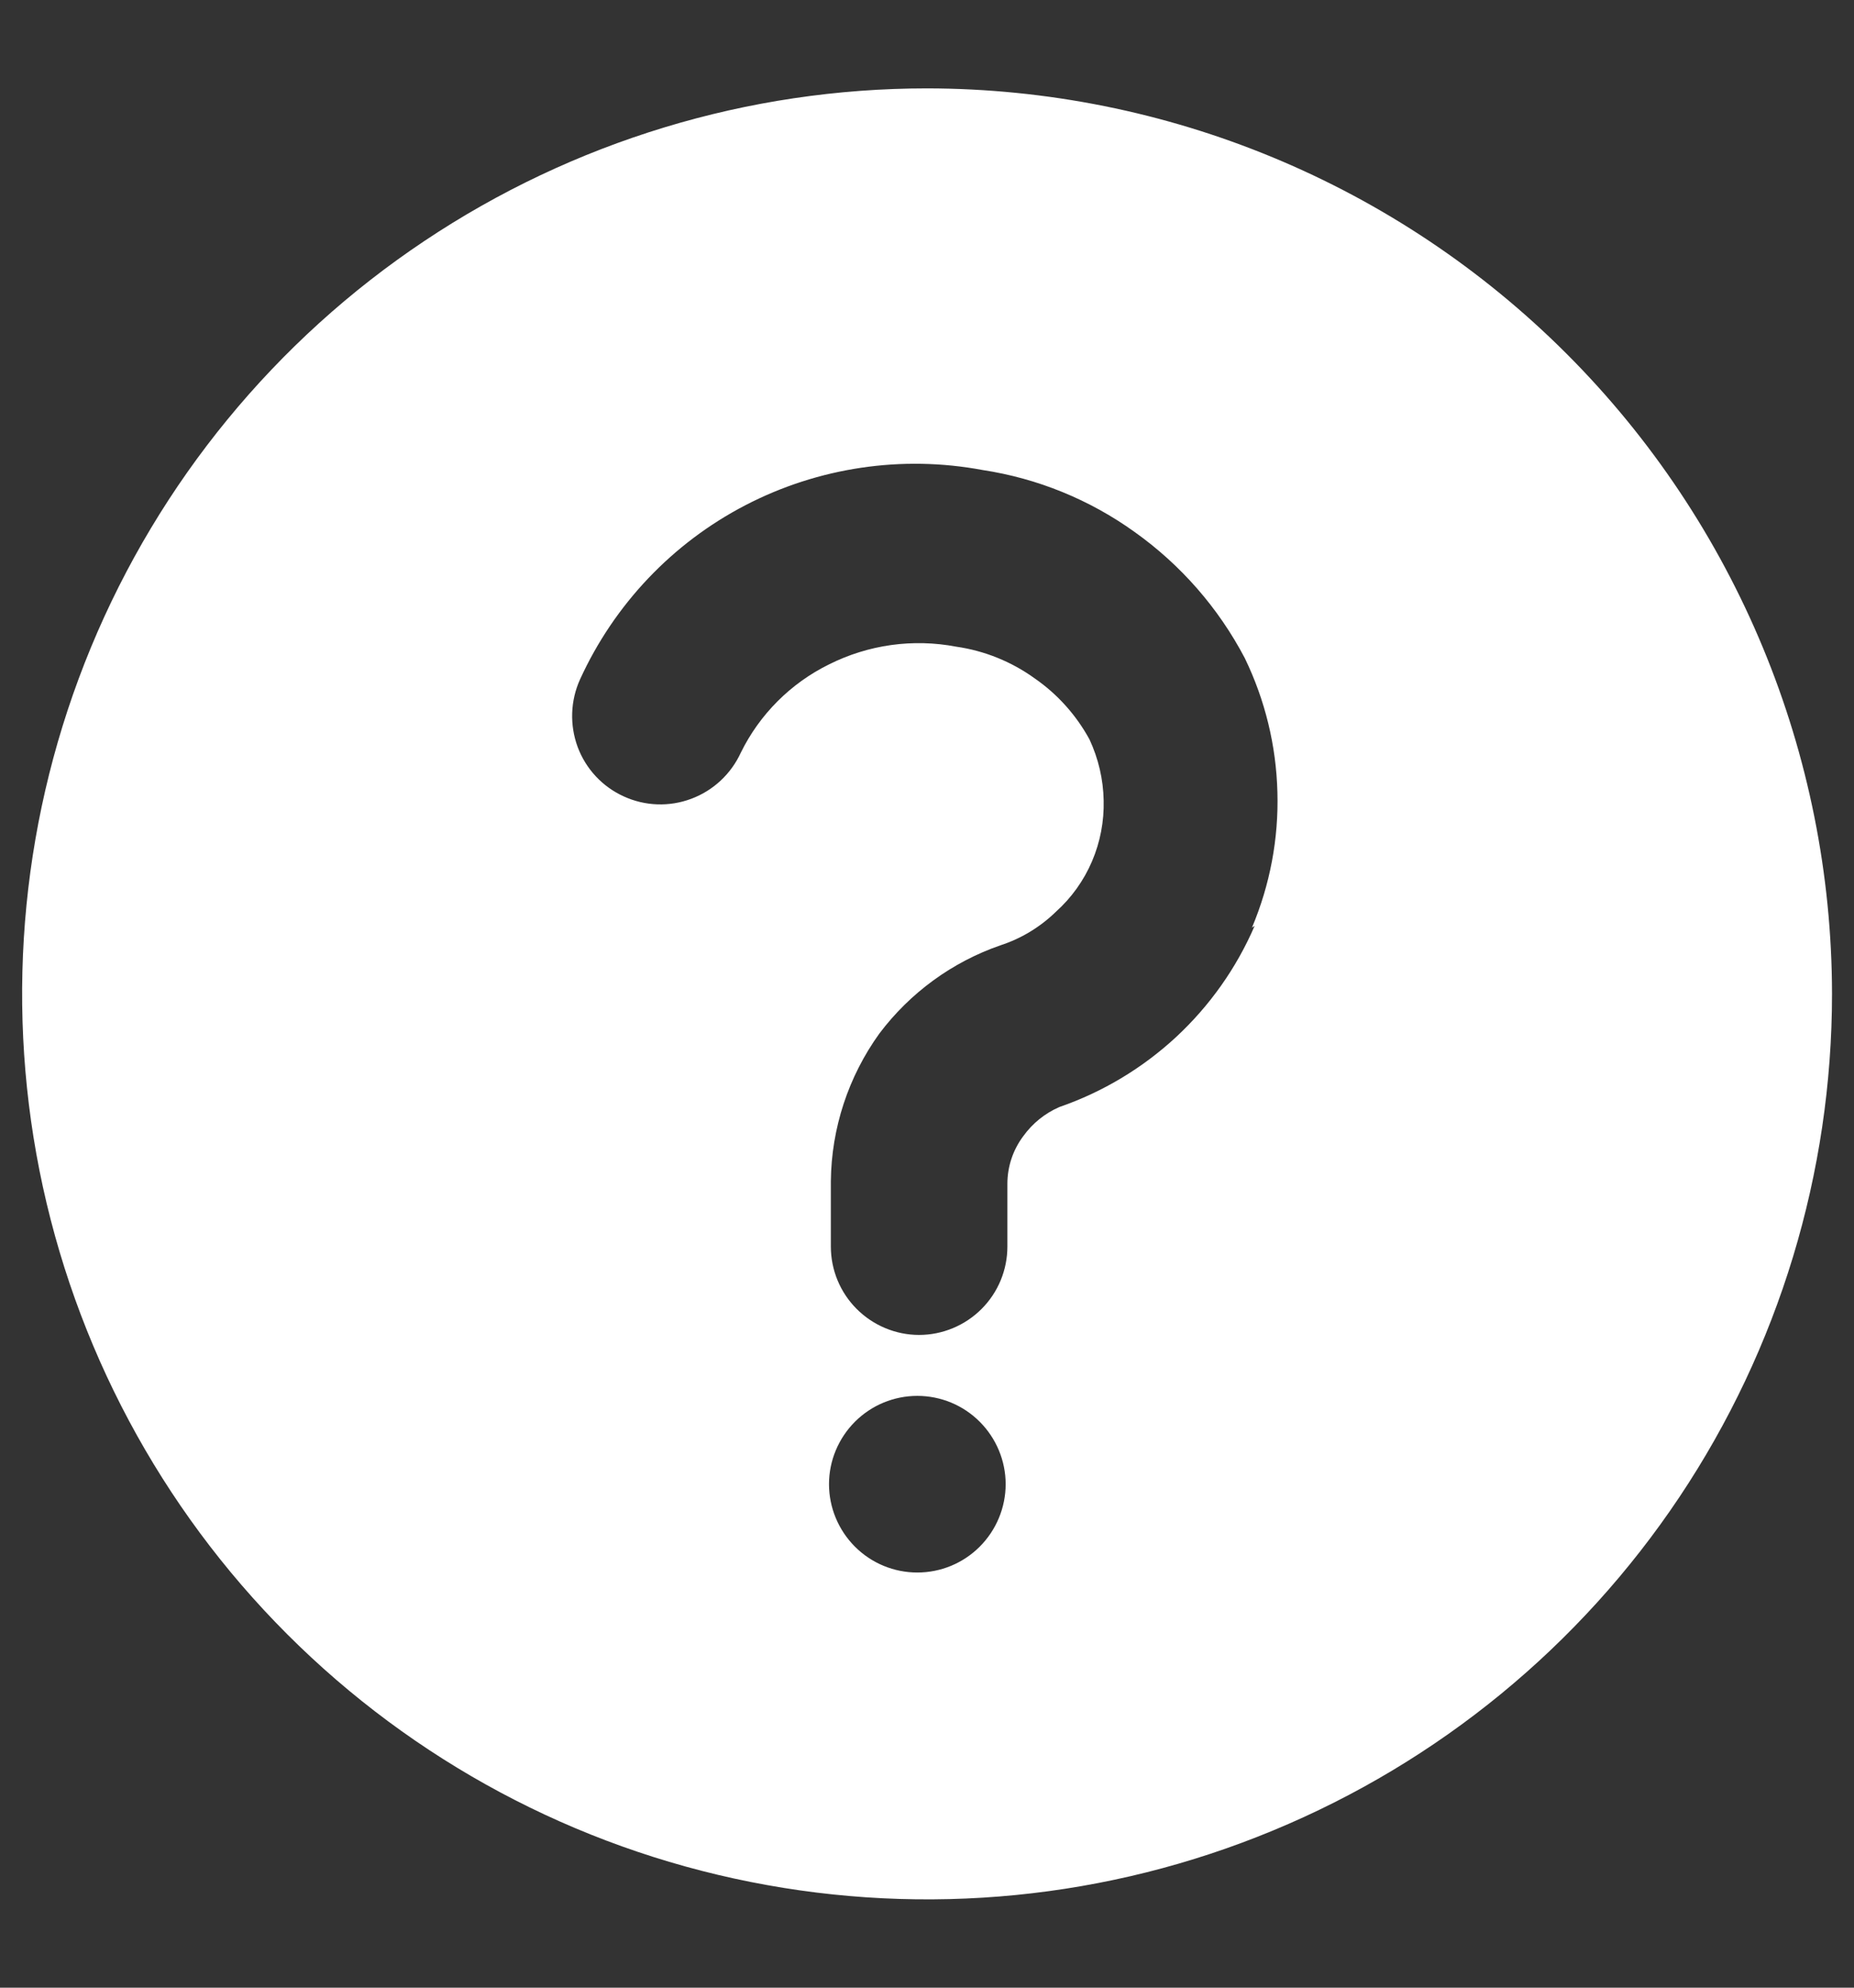 <svg width="14" height="15" viewBox="0 0 14 15" fill="none" xmlns="http://www.w3.org/2000/svg">
<rect x="0" y="0" width="14" height="15" fill="#333333" stroke="none"/>
<path d="M7 0.667C5.649 0.667 4.328 1.068 3.204 1.819C2.08 2.569 1.204 3.637 0.687 4.885C0.17 6.134 0.035 7.508 0.298 8.833C0.562 10.159 1.213 11.377 2.168 12.332C3.124 13.288 4.342 13.939 5.667 14.202C6.993 14.466 8.367 14.331 9.615 13.813C10.864 13.296 11.931 12.421 12.682 11.297C13.433 10.173 13.834 8.852 13.834 7.5C13.832 5.689 13.111 3.951 11.83 2.67C10.549 1.389 8.812 0.669 7 0.667ZM6.927 11.867C6.75 11.867 6.581 11.797 6.456 11.672C6.331 11.547 6.26 11.377 6.26 11.2C6.26 11.024 6.331 10.854 6.456 10.729C6.581 10.604 6.75 10.534 6.927 10.534C7.104 10.534 7.273 10.604 7.398 10.729C7.523 10.854 7.594 11.024 7.594 11.2C7.594 11.377 7.523 11.547 7.398 11.672C7.273 11.797 7.104 11.867 6.927 11.867ZM9.474 6.987C9.337 7.305 9.135 7.59 8.881 7.826C8.627 8.061 8.327 8.241 8 8.354C7.891 8.401 7.797 8.477 7.727 8.574C7.649 8.678 7.607 8.804 7.607 8.934V9.407C7.607 9.584 7.537 9.753 7.412 9.878C7.287 10.003 7.117 10.074 6.94 10.074C6.764 10.074 6.594 10.003 6.469 9.878C6.344 9.753 6.274 9.584 6.274 9.407V8.914C6.278 8.514 6.406 8.125 6.64 7.8C6.872 7.492 7.19 7.26 7.554 7.134C7.711 7.083 7.855 6.996 7.974 6.88C8.091 6.775 8.184 6.645 8.246 6.5C8.308 6.355 8.338 6.198 8.334 6.04C8.331 5.881 8.294 5.724 8.227 5.58C8.127 5.397 7.986 5.239 7.814 5.12C7.638 4.993 7.435 4.911 7.22 4.88C6.894 4.818 6.557 4.865 6.26 5.014C5.971 5.156 5.736 5.391 5.594 5.68C5.52 5.841 5.386 5.966 5.22 6.028C5.055 6.09 4.871 6.084 4.71 6.01C4.549 5.937 4.424 5.803 4.362 5.637C4.301 5.471 4.307 5.288 4.38 5.127C4.638 4.562 5.077 4.099 5.628 3.813C6.179 3.527 6.81 3.433 7.42 3.547C7.834 3.61 8.227 3.77 8.567 4.014C8.916 4.262 9.201 4.588 9.4 4.967C9.553 5.283 9.637 5.627 9.646 5.978C9.656 6.329 9.59 6.677 9.454 7L9.474 6.987Z" fill="white"/>
</svg>
